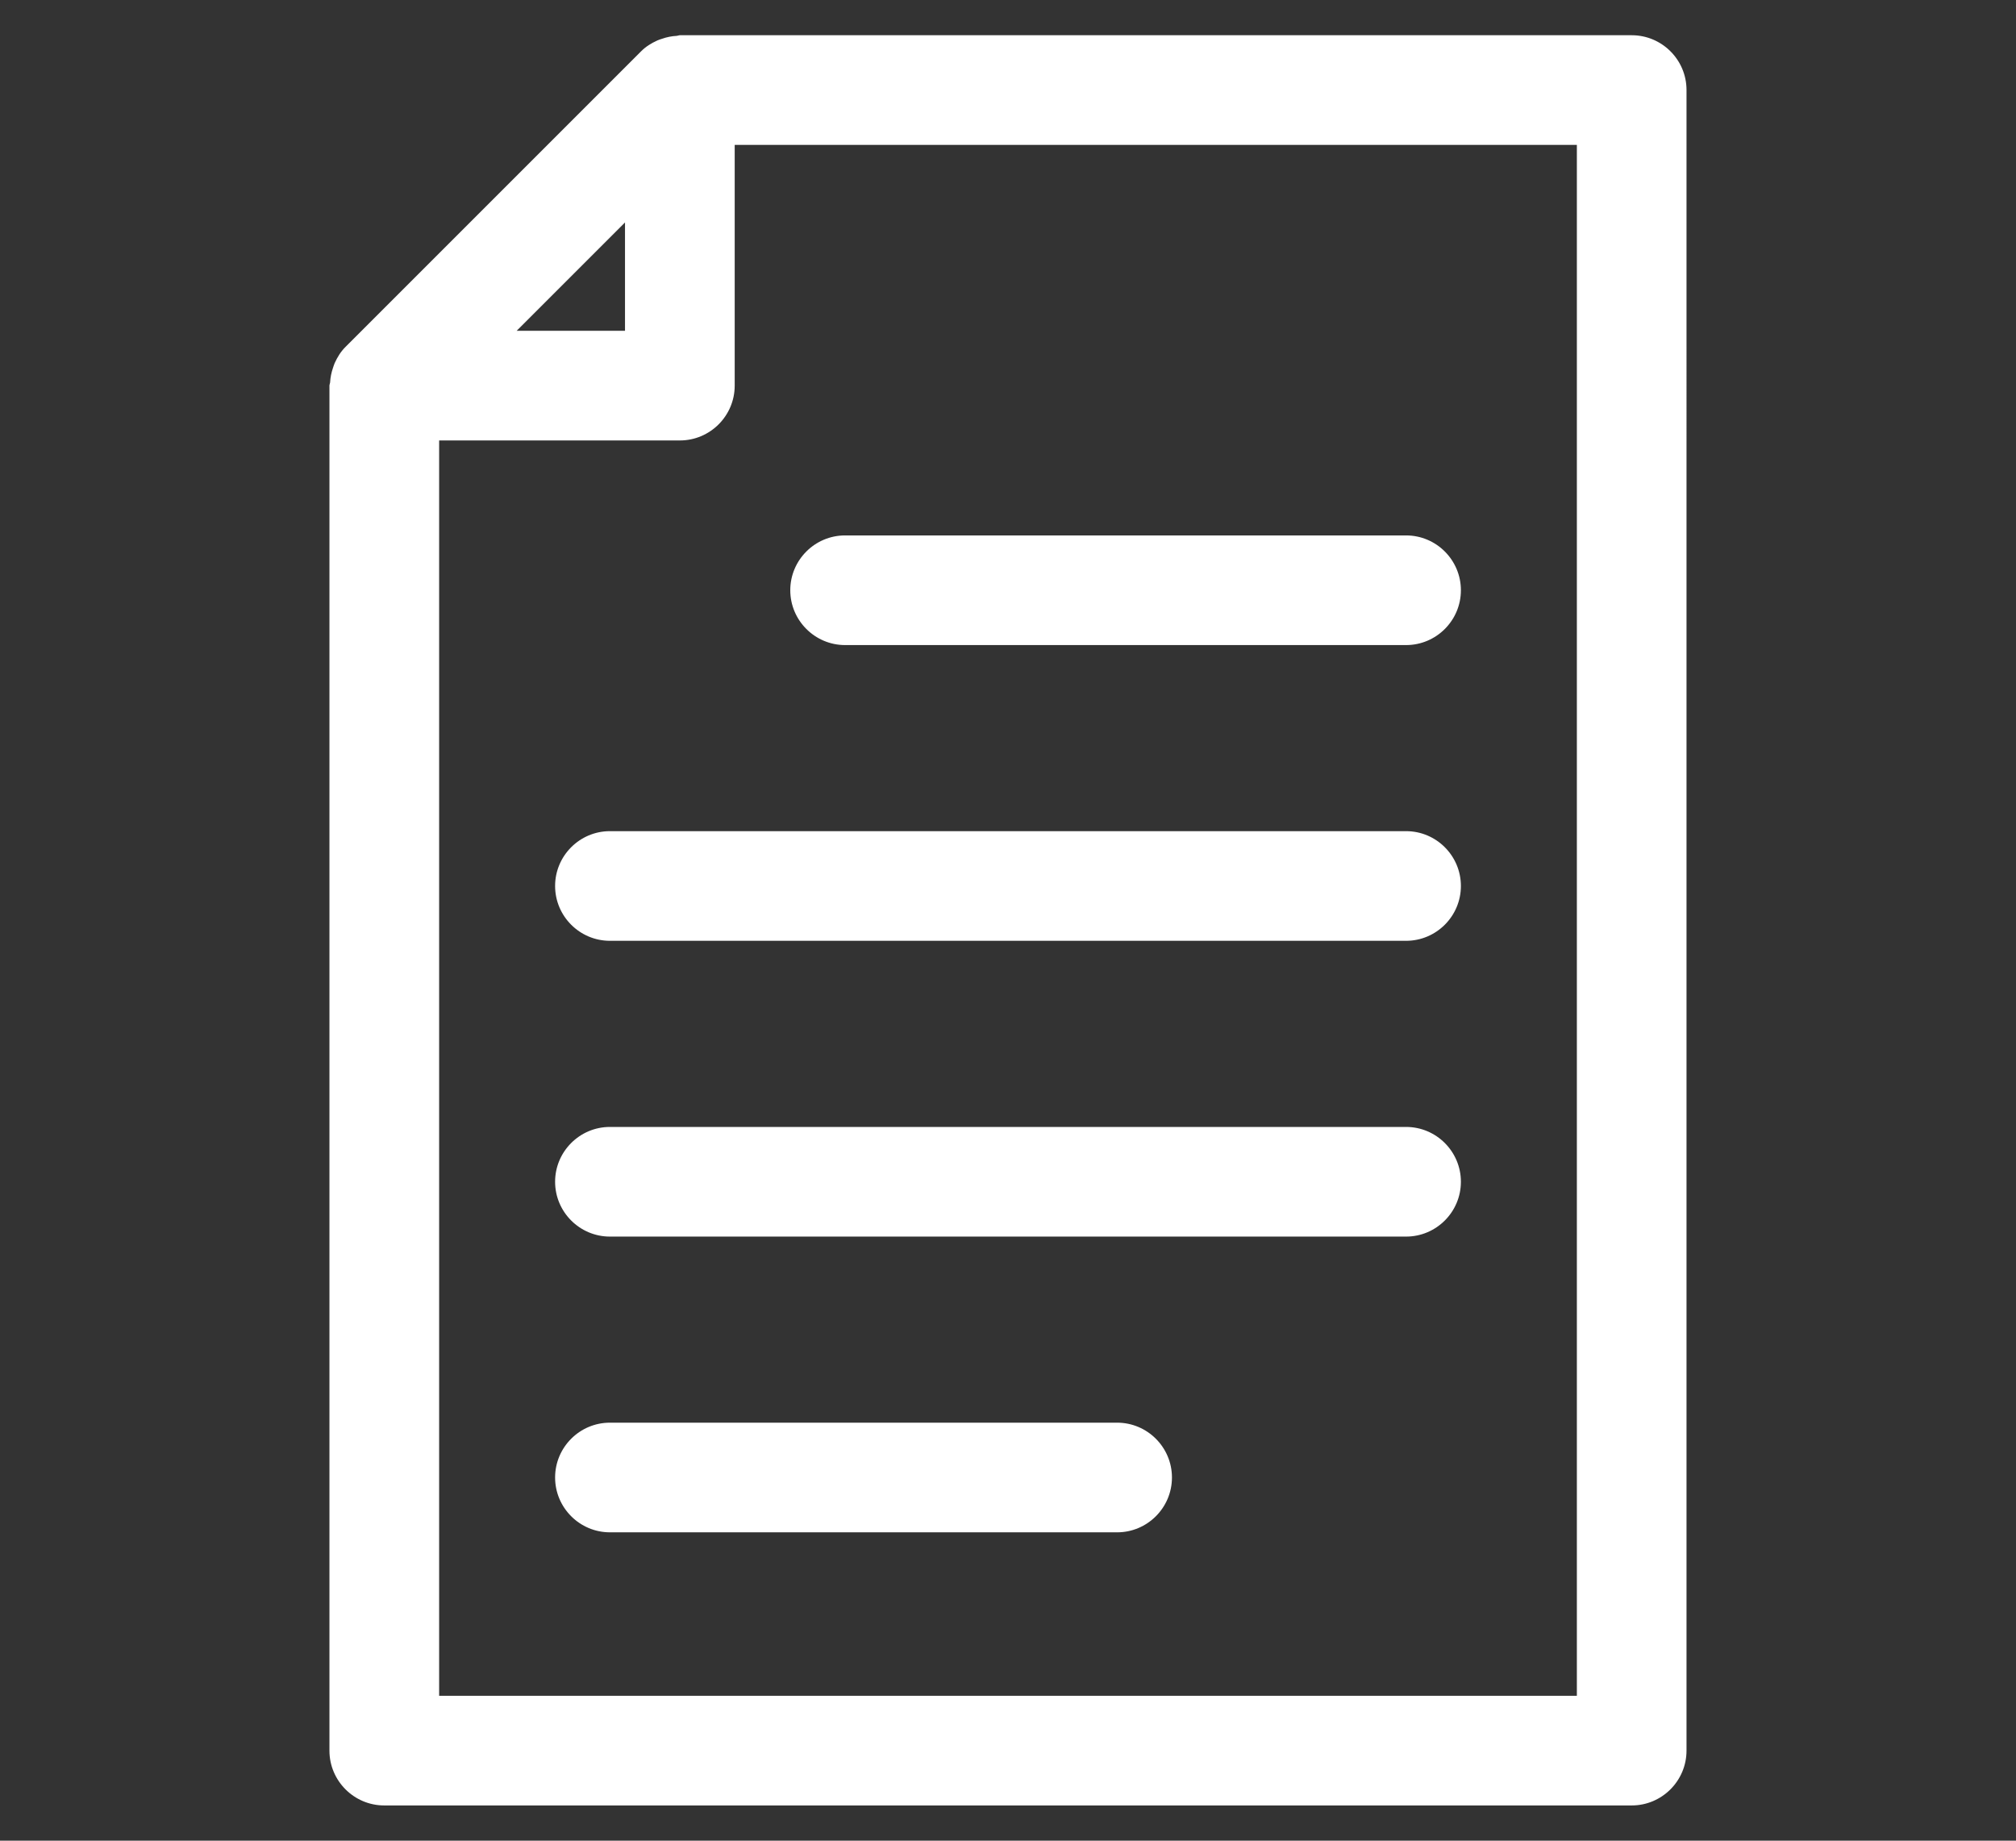 <?xml version="1.0" encoding="utf-8"?>
<!-- Generator: Adobe Illustrator 28.3.0, SVG Export Plug-In . SVG Version: 6.00 Build 0)  -->
<svg version="1.1" id="レイヤー_1" xmlns="http://www.w3.org/2000/svg" xmlns:xlink="http://www.w3.org/1999/xlink" x="0px"
	 y="0px" width="46px" height="42px" viewBox="0 0 46 42" style="enable-background:new 0 0 46 42;" xml:space="preserve">
<rect x="0" y="0" width="46" height="42" fill="#333333" stroke="none"/>
<style type="text/css">
	.st0{fill:#FFFFFF;}
</style>
<g>
	<path class="st0" d="M37.232,0.804H15.513c-0.024,0-0.045,0.012-0.069,0.014c-0.117,0.006-0.229,0.028-0.339,0.067
		c-0.037,0.013-0.073,0.022-0.108,0.039c-0.134,0.061-0.261,0.138-0.369,0.247L7.884,7.915C7.774,8.024,7.697,8.152,7.636,8.286
		C7.621,8.32,7.612,8.354,7.599,8.39C7.561,8.5,7.538,8.612,7.532,8.728C7.53,8.752,7.517,8.775,7.517,8.799v31.146
		c0,0.689,0.561,1.251,1.251,1.251h28.463c0.69,0,1.251-0.562,1.251-1.251V2.055C38.483,1.366,37.922,0.804,37.232,0.804z
		 M10.02,10.05h5.493c0.69,0,1.251-0.562,1.251-1.251V3.306H35.98v35.388H10.02V10.05z M14.261,5.076v2.472h-2.472L14.261,5.076z"/>
	<path class="st0" d="M32.083,12.217h-12.8c-0.69,0-1.251,0.562-1.251,1.251s0.562,1.251,1.251,1.251h12.8
		c0.69,0,1.251-0.562,1.251-1.251S32.773,12.217,32.083,12.217z"/>
	<path class="st0" d="M32.083,18.965H13.917c-0.69,0-1.251,0.562-1.251,1.251s0.561,1.251,1.251,1.251h18.166
		c0.69,0,1.251-0.562,1.251-1.251S32.773,18.965,32.083,18.965z"/>
	<path class="st0" d="M32.083,25.714H13.917c-0.69,0-1.251,0.562-1.251,1.251s0.561,1.251,1.251,1.251h18.166
		c0.69,0,1.251-0.562,1.251-1.251S32.773,25.714,32.083,25.714z"/>
	<path class="st0" d="M25.49,32.462H13.917c-0.69,0-1.251,0.562-1.251,1.251s0.561,1.251,1.251,1.251H25.49
		c0.69,0,1.251-0.562,1.251-1.251S26.18,32.462,25.49,32.462z"/>
</g>
</svg>

